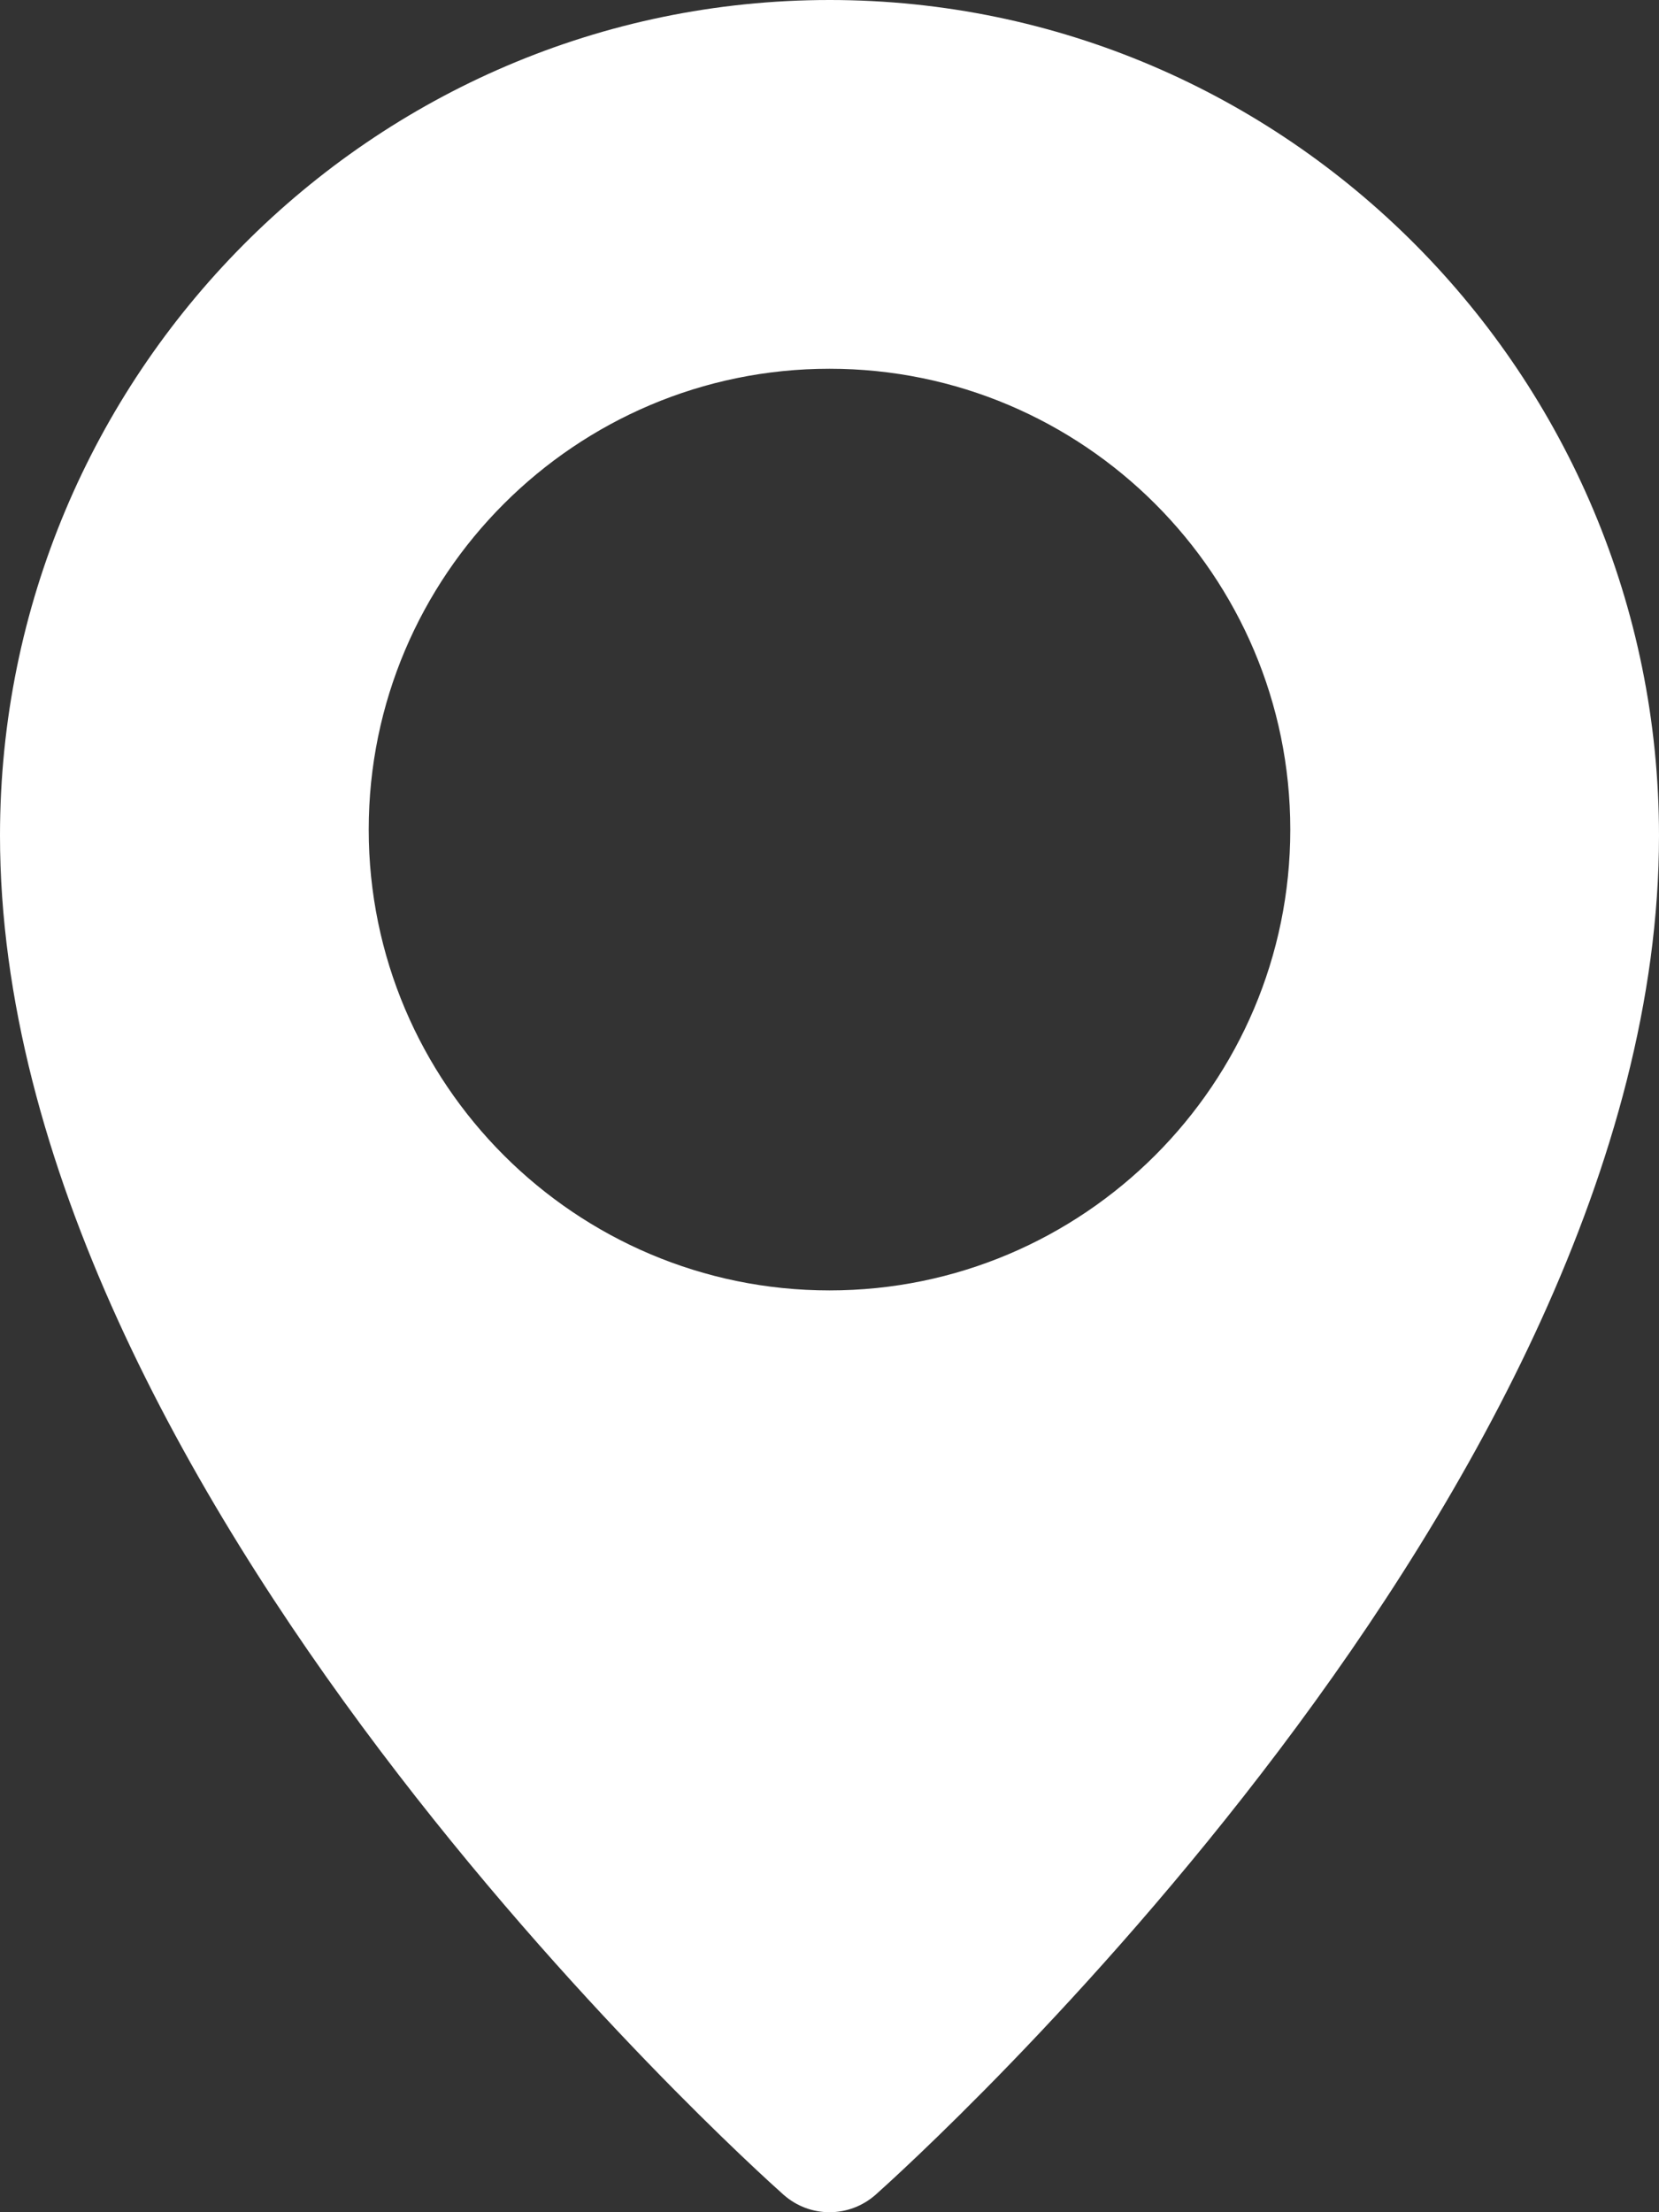<svg xmlns="http://www.w3.org/2000/svg" width="12" height="16" viewBox="0 0 12 16">
    <rect x="0" y="0" width="12" height="16" fill="#333333" stroke="none"/>
    <g fill="none" fill-rule="evenodd">
        <g fill="#FFF" fill-rule="nonzero">
            <path d="M1310 5674c-3.308 0-6 2.71-6 6.043 0 4.736 5.436 9.625 5.667 9.83.096.085.214.127.333.127.119 0 .237-.042.333-.126.231-.206 5.667-5.095 5.667-9.83 0-3.333-2.692-6.044-6-6.044zm0 9.333c-1.838 0-3.333-1.495-3.333-3.333s1.495-3.333 3.333-3.333 3.333 1.495 3.333 3.333-1.495 3.333-3.333 3.333z" transform="translate(-1304 -5674)"/>
        </g>
    </g>
</svg>
